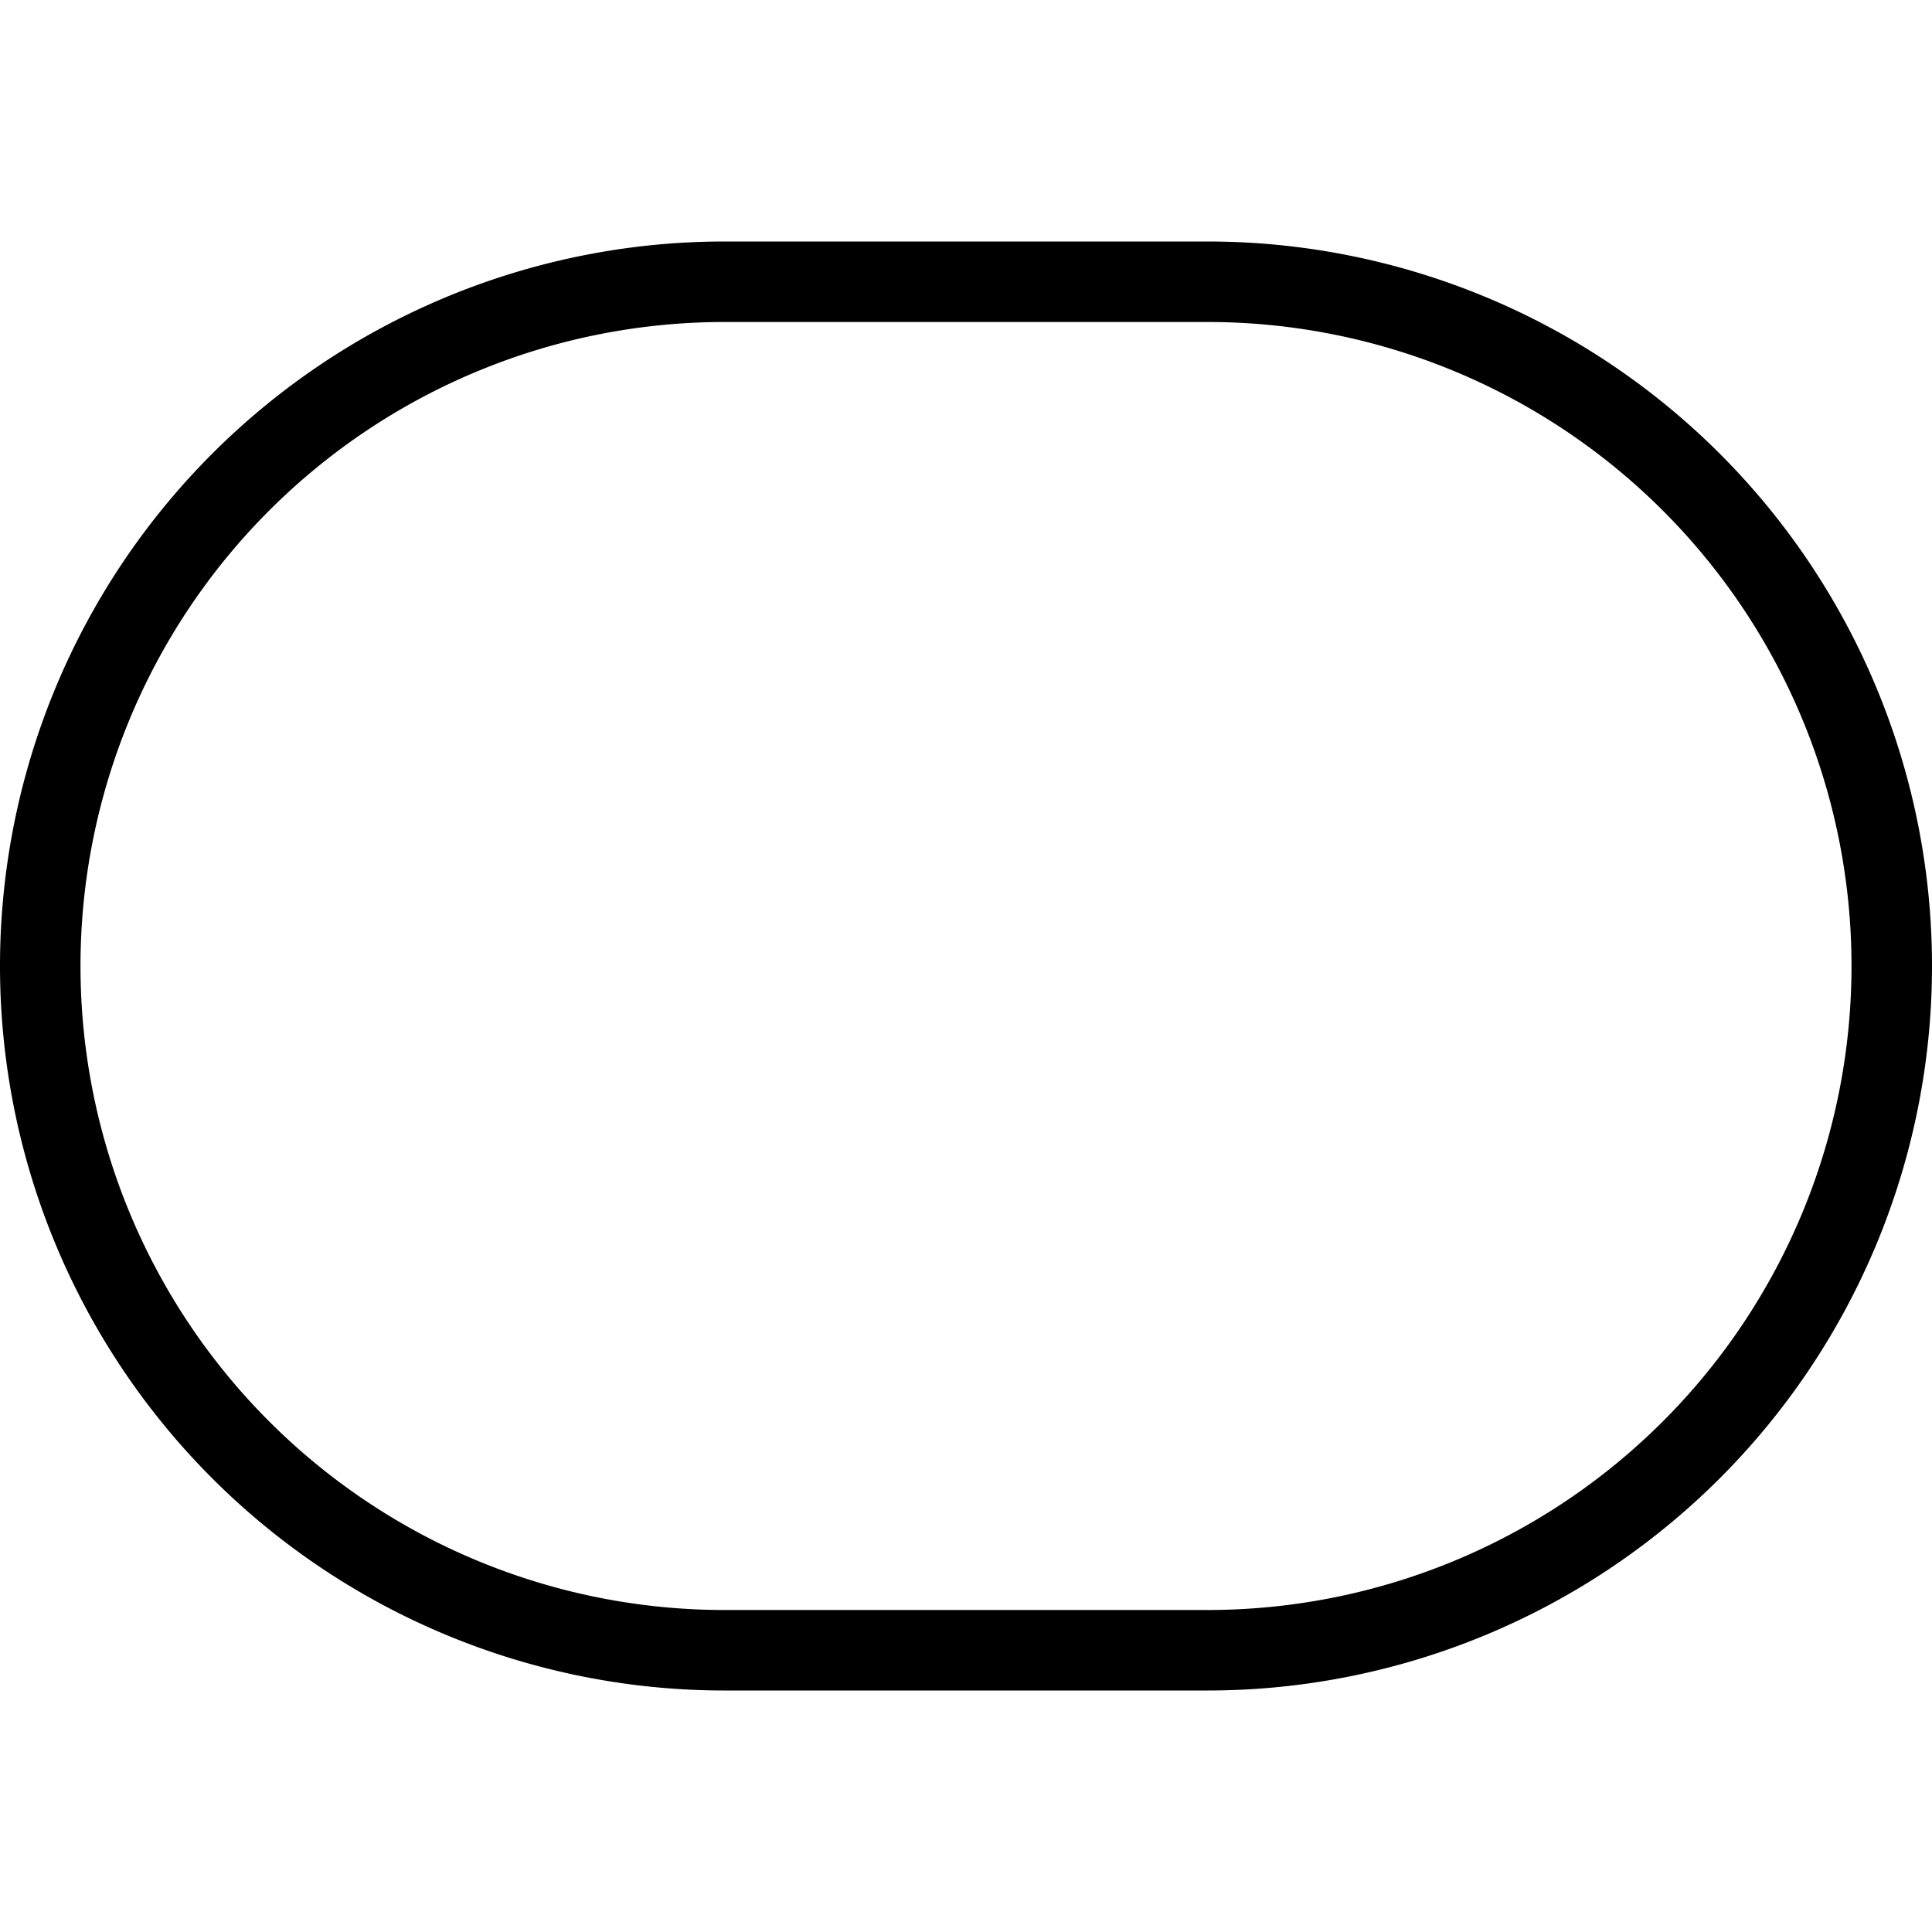 <svg xmlns="http://www.w3.org/2000/svg" viewBox="0 0 24 24" stroke="black"><path d="M23.5 12a8.5 8.5 0 0 1-8.5 8.5H9a8.5 8.5 0 0 1 0-17h6a8.5 8.5 0 0 1 8.5 8.5Z" fill="none" stroke-linecap="round" stroke-linejoin="round"/></svg>